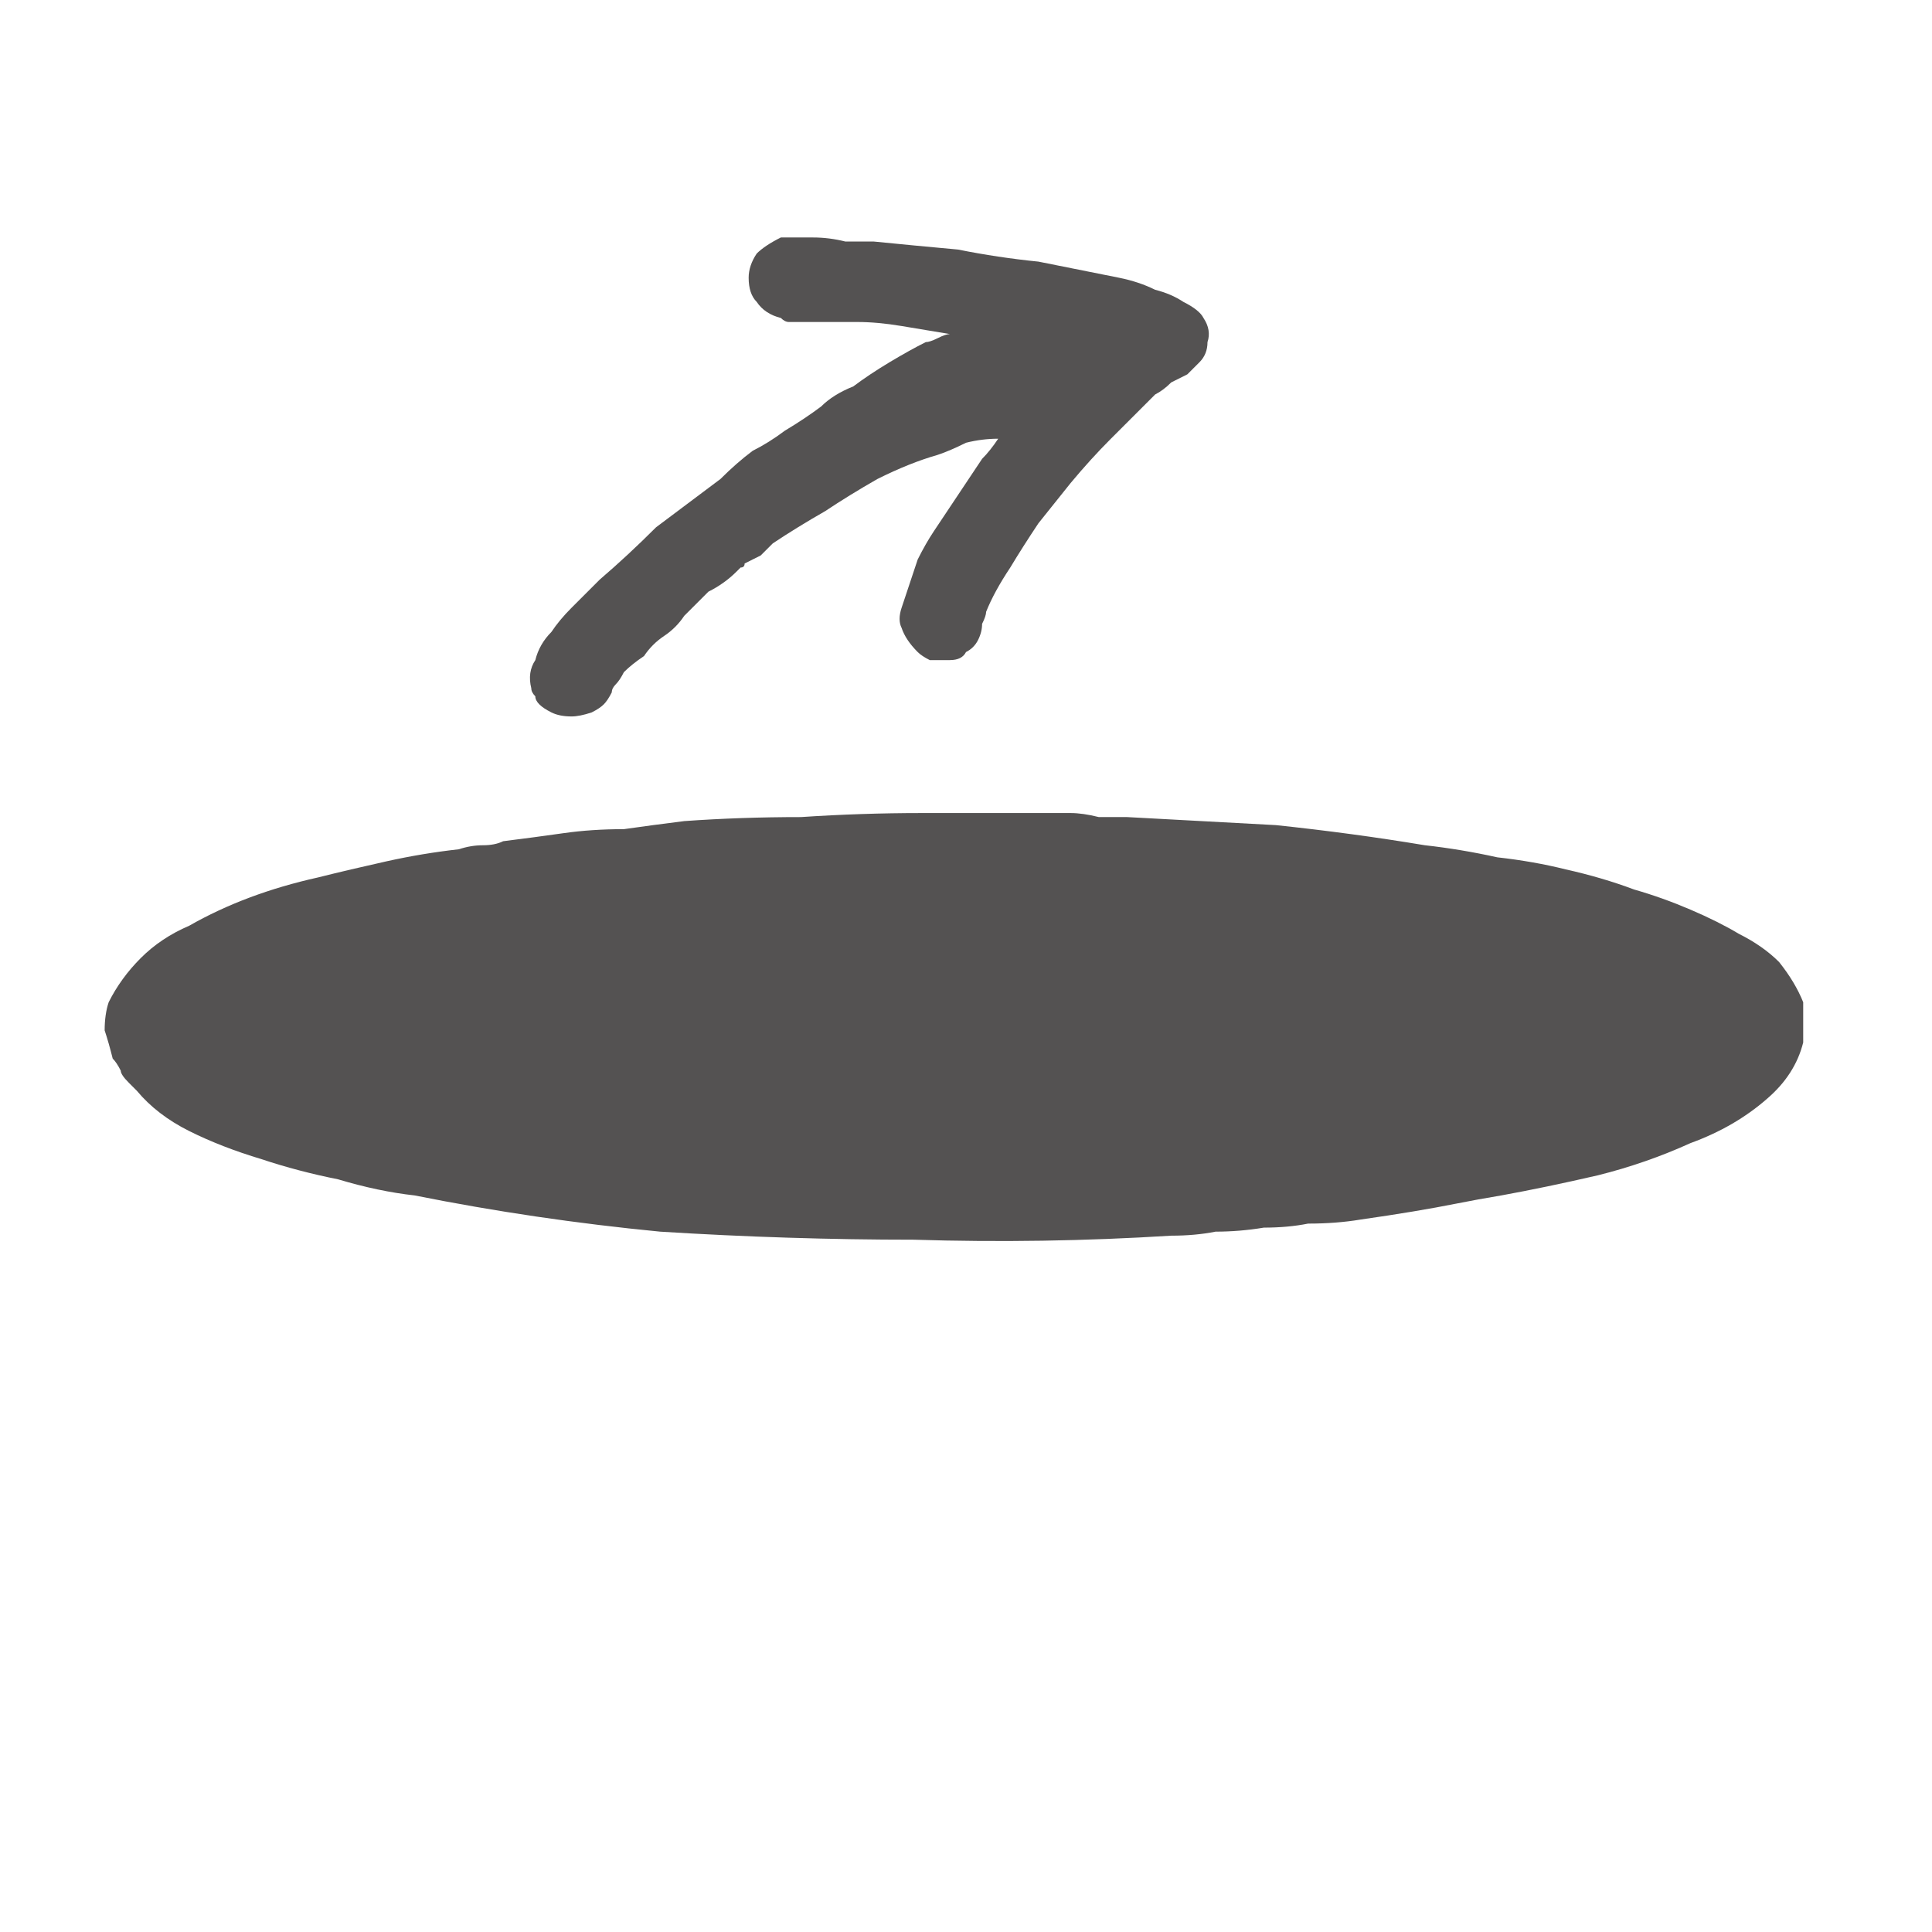 <svg xmlns="http://www.w3.org/2000/svg" height="24" width="24">
  <defs />
  <g>
    <path d="M9.15 7.1 Q9 7.25 8.8 7.35 8.65 7.5 8.5 7.65 8.4 7.8 8.25 7.9 8.1 8 8 8.15 7.85 8.25 7.75 8.35 7.7 8.45 7.65 8.5 7.6 8.55 7.6 8.6 7.55 8.7 7.5 8.75 7.45 8.8 7.35 8.85 7.2 8.9 7.1 8.9 6.95 8.9 6.85 8.85 6.75 8.8 6.7 8.75 6.65 8.7 6.65 8.65 6.6 8.6 6.6 8.55 6.55 8.35 6.65 8.2 6.7 8 6.85 7.85 6.95 7.7 7.1 7.55 7.3 7.35 7.45 7.2 7.8 6.9 8.15 6.55 8.55 6.25 8.95 5.95 9.15 5.75 9.35 5.6 9.55 5.5 9.75 5.35 10 5.2 10.2 5.05 10.35 4.9 10.6 4.8 10.8 4.65 11.05 4.5 11.3 4.35 11.5 4.25 11.55 4.25 11.65 4.2 11.75 4.15 11.8 4.15 11.5 4.1 11.2 4.05 10.9 4 10.65 4 10.5 4 10.3 4 L10 4 Q9.95 4 9.9 4 9.85 4 9.8 4 9.75 4 9.7 3.95 9.5 3.9 9.4 3.75 9.3 3.65 9.3 3.45 9.3 3.3 9.4 3.15 9.5 3.05 9.7 2.95 9.9 2.95 10.1 2.95 10.3 2.95 10.5 3 10.7 3 10.85 3 11.35 3.05 11.9 3.1 12.4 3.2 12.9 3.25 13.4 3.35 13.9 3.45 14.15 3.5 14.35 3.6 14.55 3.65 14.7 3.75 14.9 3.85 14.95 3.95 15.05 4.1 15 4.25 15 4.4 14.9 4.5 14.85 4.55 14.75 4.65 14.65 4.7 14.55 4.75 14.45 4.85 14.35 4.9 14.05 5.2 13.8 5.45 13.55 5.7 13.3 6 13.1 6.25 12.9 6.5 12.7 6.8 12.55 7.05 12.35 7.35 12.25 7.6 12.25 7.65 12.2 7.75 12.2 7.85 12.15 7.95 12.1 8.05 12 8.1 11.95 8.2 11.8 8.2 11.65 8.2 11.55 8.2 11.45 8.15 11.4 8.1 11.25 7.95 11.2 7.8 11.15 7.7 11.2 7.55 11.25 7.4 11.3 7.25 11.35 7.1 11.4 6.95 11.5 6.75 11.6 6.6 11.7 6.45 11.8 6.3 11.9 6.15 12 6 12.1 5.85 12.2 5.7 12.3 5.6 12.4 5.45 12.2 5.45 12 5.5 11.8 5.6 11.65 5.65 11.3 5.75 10.9 5.95 10.55 6.15 10.25 6.35 9.9 6.55 9.6 6.75 9.55 6.8 9.45 6.9 9.35 6.95 9.25 7 9.25 7.05 9.2 7.05 9.2 7.05 9.15 7.1 M11.45 10.1 Q11.55 10.1 11.7 10.1 11.85 10.1 12 10.1 12.15 10.1 12.3 10.1 12.45 10.1 12.6 10.1 L12.95 10.1 Q13.1 10.1 13.3 10.1 13.45 10.1 13.65 10.15 13.8 10.15 14 10.15 14.95 10.2 15.85 10.25 16.8 10.35 17.7 10.5 18.15 10.55 18.6 10.65 19.05 10.7 19.45 10.8 19.9 10.9 20.3 11.05 20.65 11.15 21 11.3 21.35 11.45 21.6 11.6 21.9 11.75 22.1 11.95 22.3 12.2 22.4 12.45 22.4 12.55 22.4 12.7 22.4 12.8 22.4 12.95 22.3 13.35 21.95 13.65 21.55 14 21 14.2 20.45 14.45 19.85 14.6 19.2 14.75 18.65 14.85 18.35 14.9 18.1 14.95 17.85 15 17.55 15.05 17.25 15.1 16.9 15.15 16.6 15.2 16.25 15.2 16 15.25 15.7 15.25 15.4 15.3 15.1 15.3 14.85 15.35 14.55 15.35 12.95 15.45 11.35 15.4 9.8 15.4 8.2 15.3 6.65 15.15 5.15 14.85 4.7 14.8 4.2 14.65 3.7 14.55 3.25 14.4 2.75 14.25 2.35 14.05 1.95 13.85 1.7 13.55 1.65 13.5 1.6 13.45 1.5 13.35 1.5 13.3 1.45 13.2 1.4 13.15 1.35 12.95 1.3 12.8 1.3 12.6 1.35 12.45 1.5 12.15 1.75 11.9 2 11.65 2.35 11.5 2.7 11.3 3.1 11.15 3.5 11 3.95 10.9 4.35 10.8 4.8 10.7 5.25 10.6 5.7 10.55 5.85 10.5 6 10.5 6.15 10.5 6.25 10.45 6.65 10.4 7 10.35 7.35 10.3 7.75 10.3 8.1 10.25 8.5 10.2 9.2 10.15 9.95 10.15 10.7 10.1 11.45 10.1" fill="#545252" stroke="none" />
  </g>
</svg>